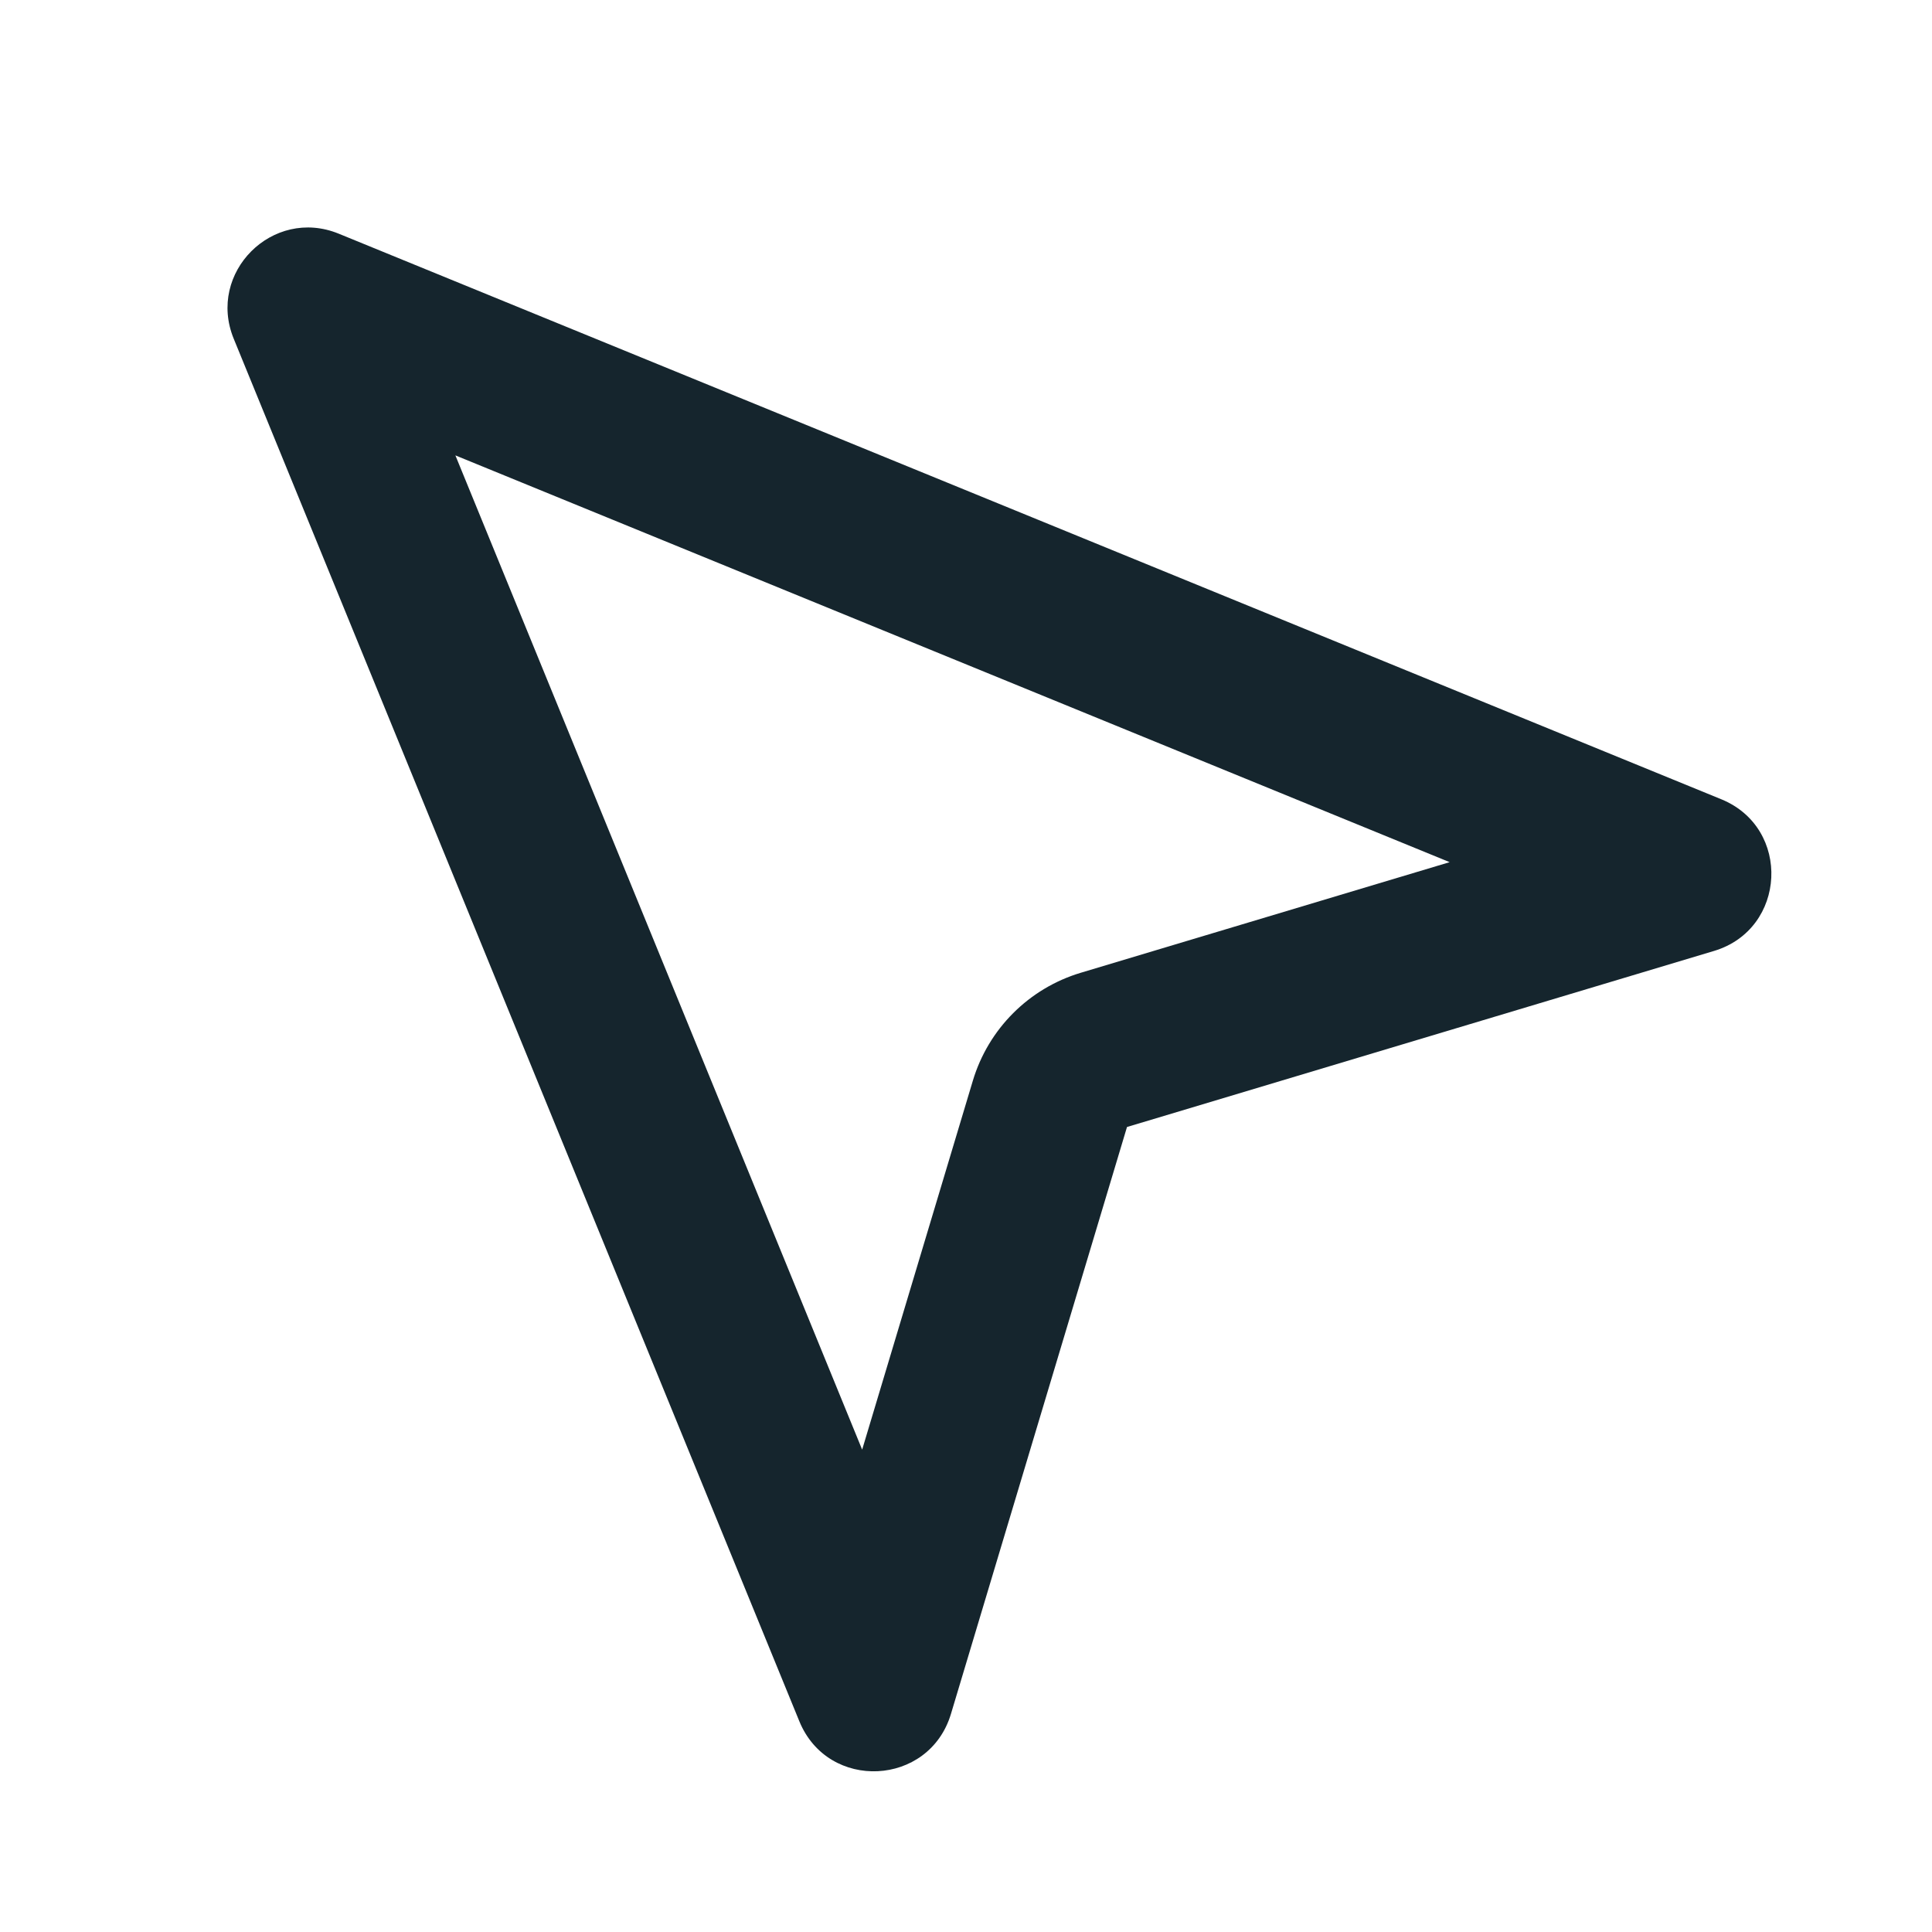 <svg width="24" height="24" viewBox="0 0 24 24" fill="none" xmlns="http://www.w3.org/2000/svg">
<path fill-rule="evenodd" clip-rule="evenodd" d="M21.292 11.813L14 14L11.813 21.291C11.542 22.194 10.287 22.255 9.93 21.383L2.903 4.207C2.568 3.386 3.387 2.567 4.208 2.903L21.383 9.929C22.256 10.286 22.195 11.542 21.292 11.813ZM12.085 13.425C12.278 12.781 12.782 12.277 13.426 12.084L18.008 10.71L5.657 5.657L10.71 18.008L12.085 13.425Z" fill="#15252D"/>
</svg>

